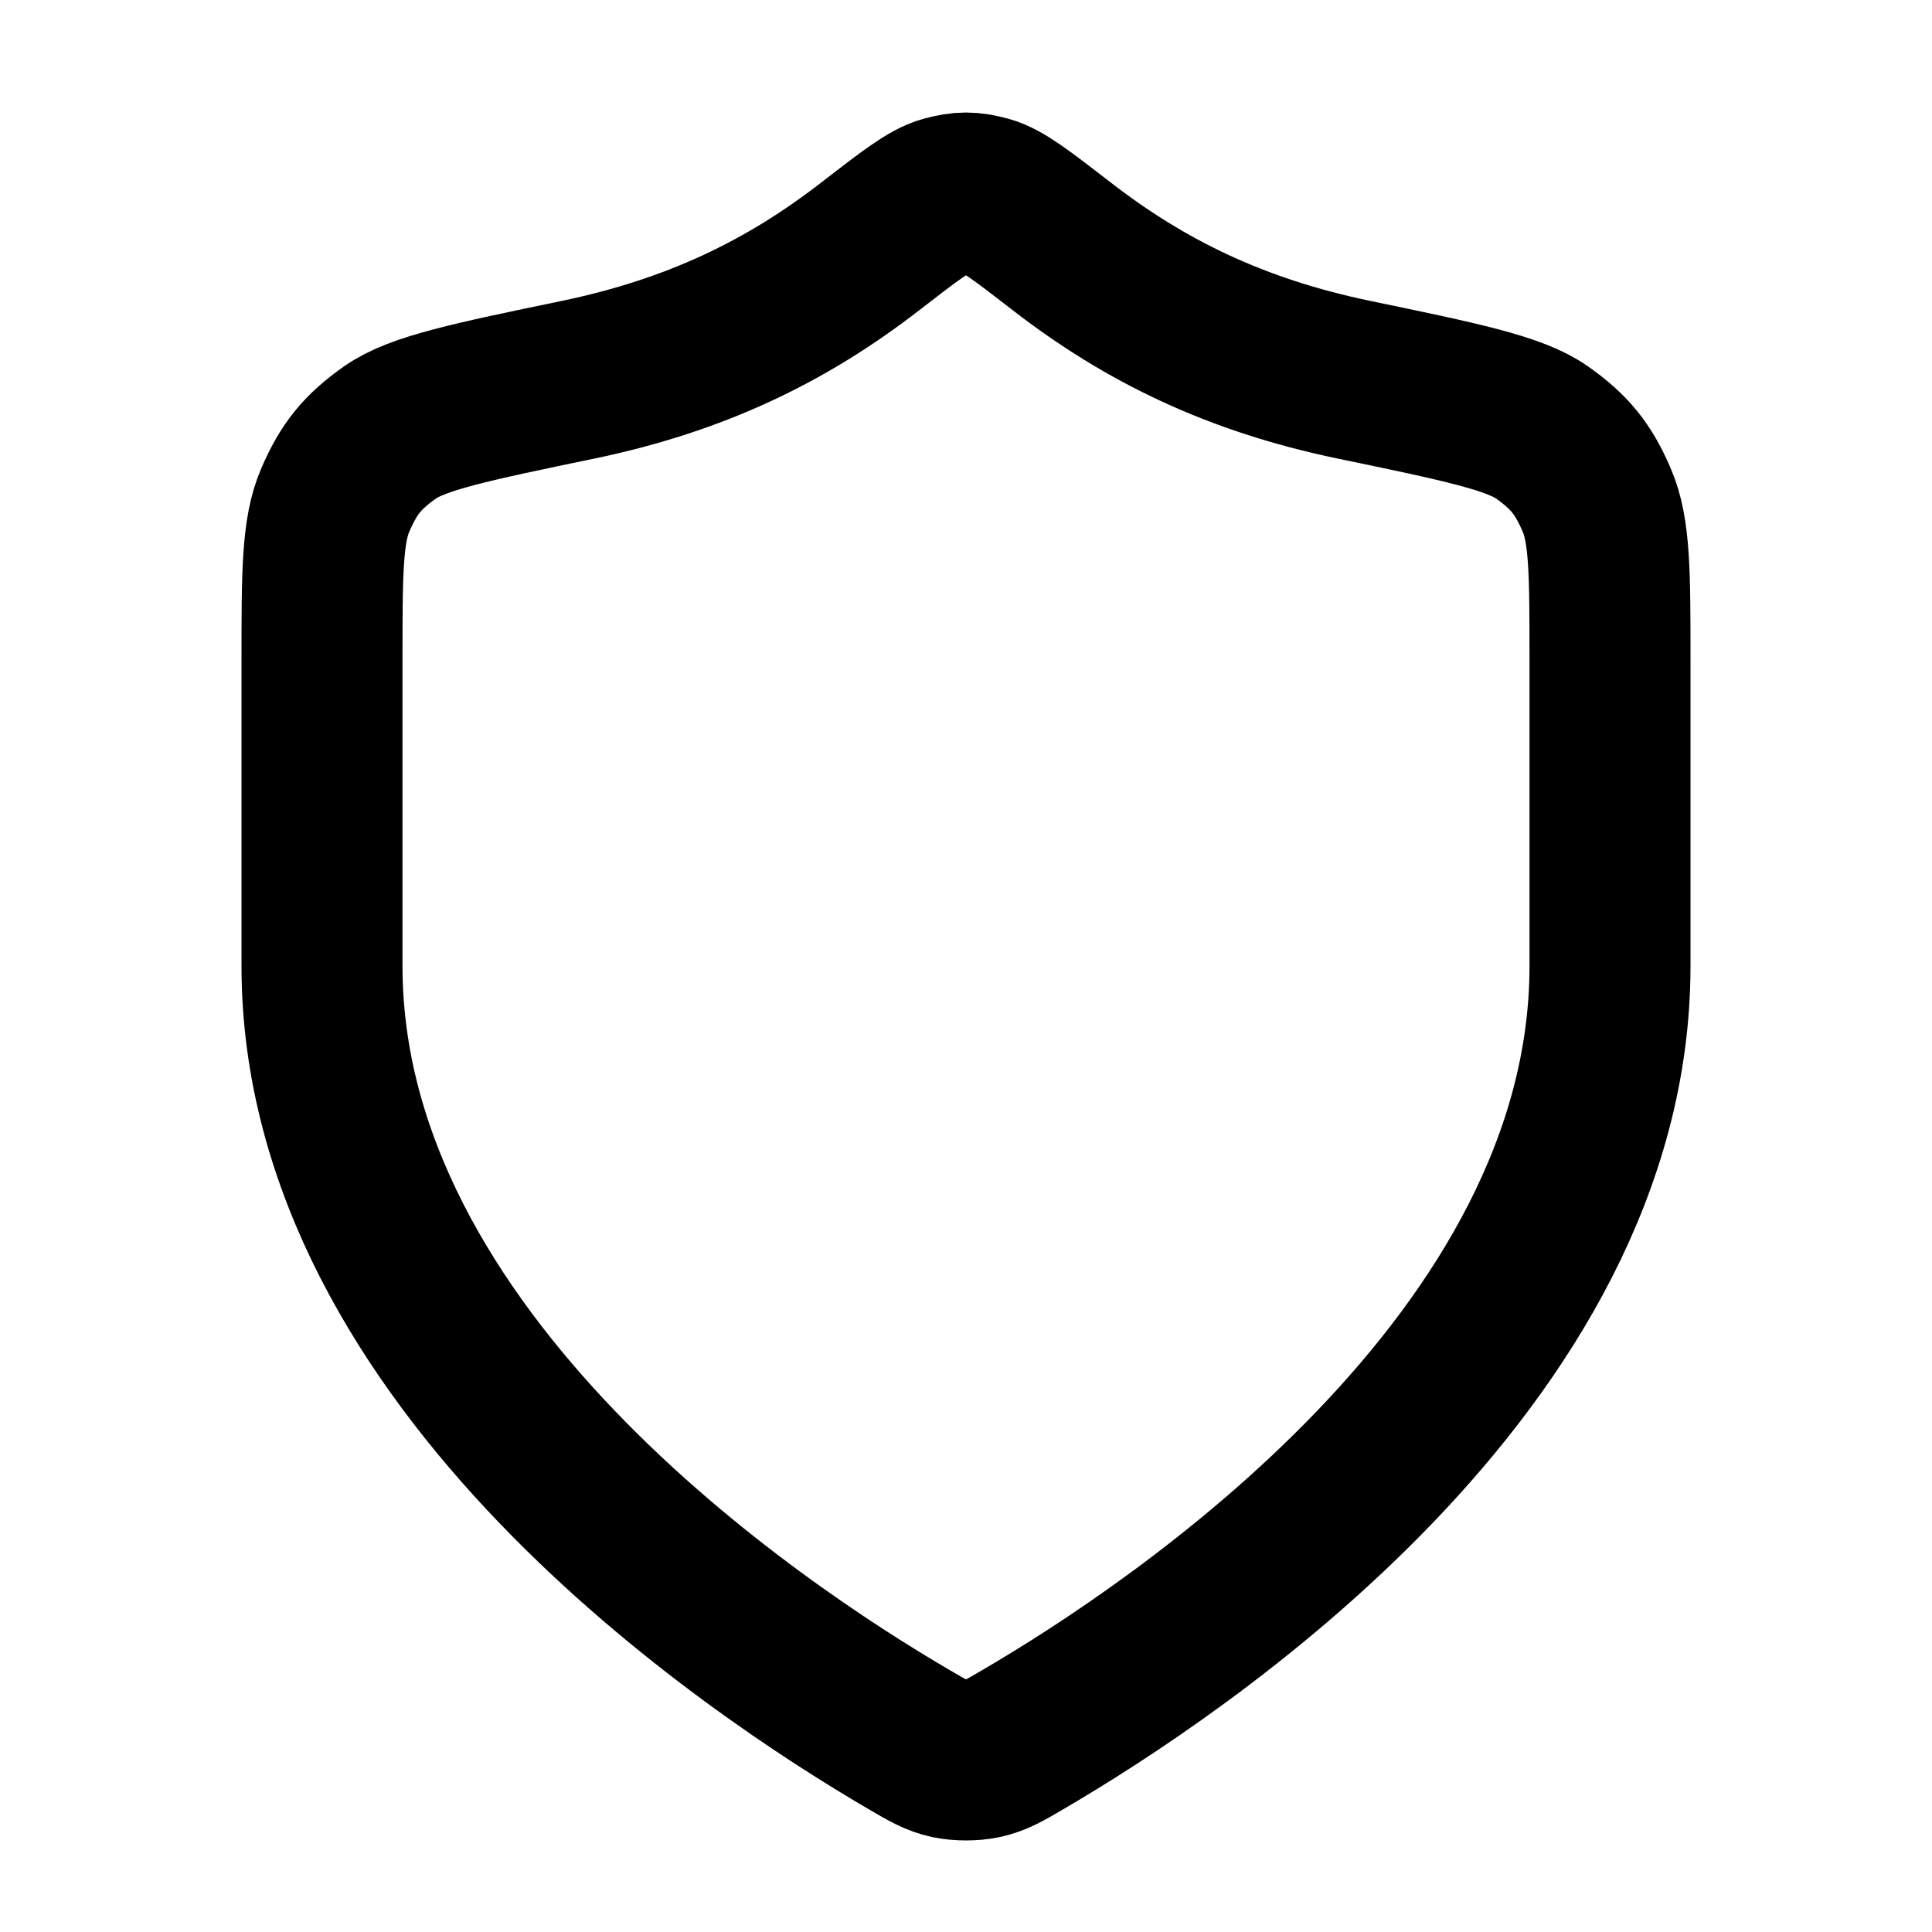 <svg width="24" height="24" viewBox="0 0 24 24" fill="none" xmlns="http://www.w3.org/2000/svg">
<path d="M11.302 21.615C11.523 21.745 11.634 21.809 11.79 21.843C11.912 21.869 12.088 21.869 12.21 21.843C12.366 21.809 12.477 21.745 12.698 21.615C14.646 20.479 20 16.909 20 12.001V8.201C20 7.127 20 6.59 19.834 6.209C19.666 5.821 19.499 5.615 19.154 5.371C18.814 5.132 18.149 4.993 16.818 4.717C15.351 4.412 14.224 3.861 13.194 3.064C12.7 2.682 12.454 2.491 12.26 2.439C12.056 2.384 11.944 2.384 11.74 2.439C11.546 2.491 11.3 2.682 10.806 3.064C9.776 3.861 8.649 4.412 7.182 4.717C5.851 4.993 5.186 5.132 4.846 5.371C4.501 5.615 4.334 5.821 4.166 6.209C4 6.59 4 7.127 4 8.201V12.001C4 16.909 9.354 20.479 11.302 21.615Z" stroke="black" stroke-width="2" stroke-linecap="round" stroke-linejoin="round"/>
</svg>
